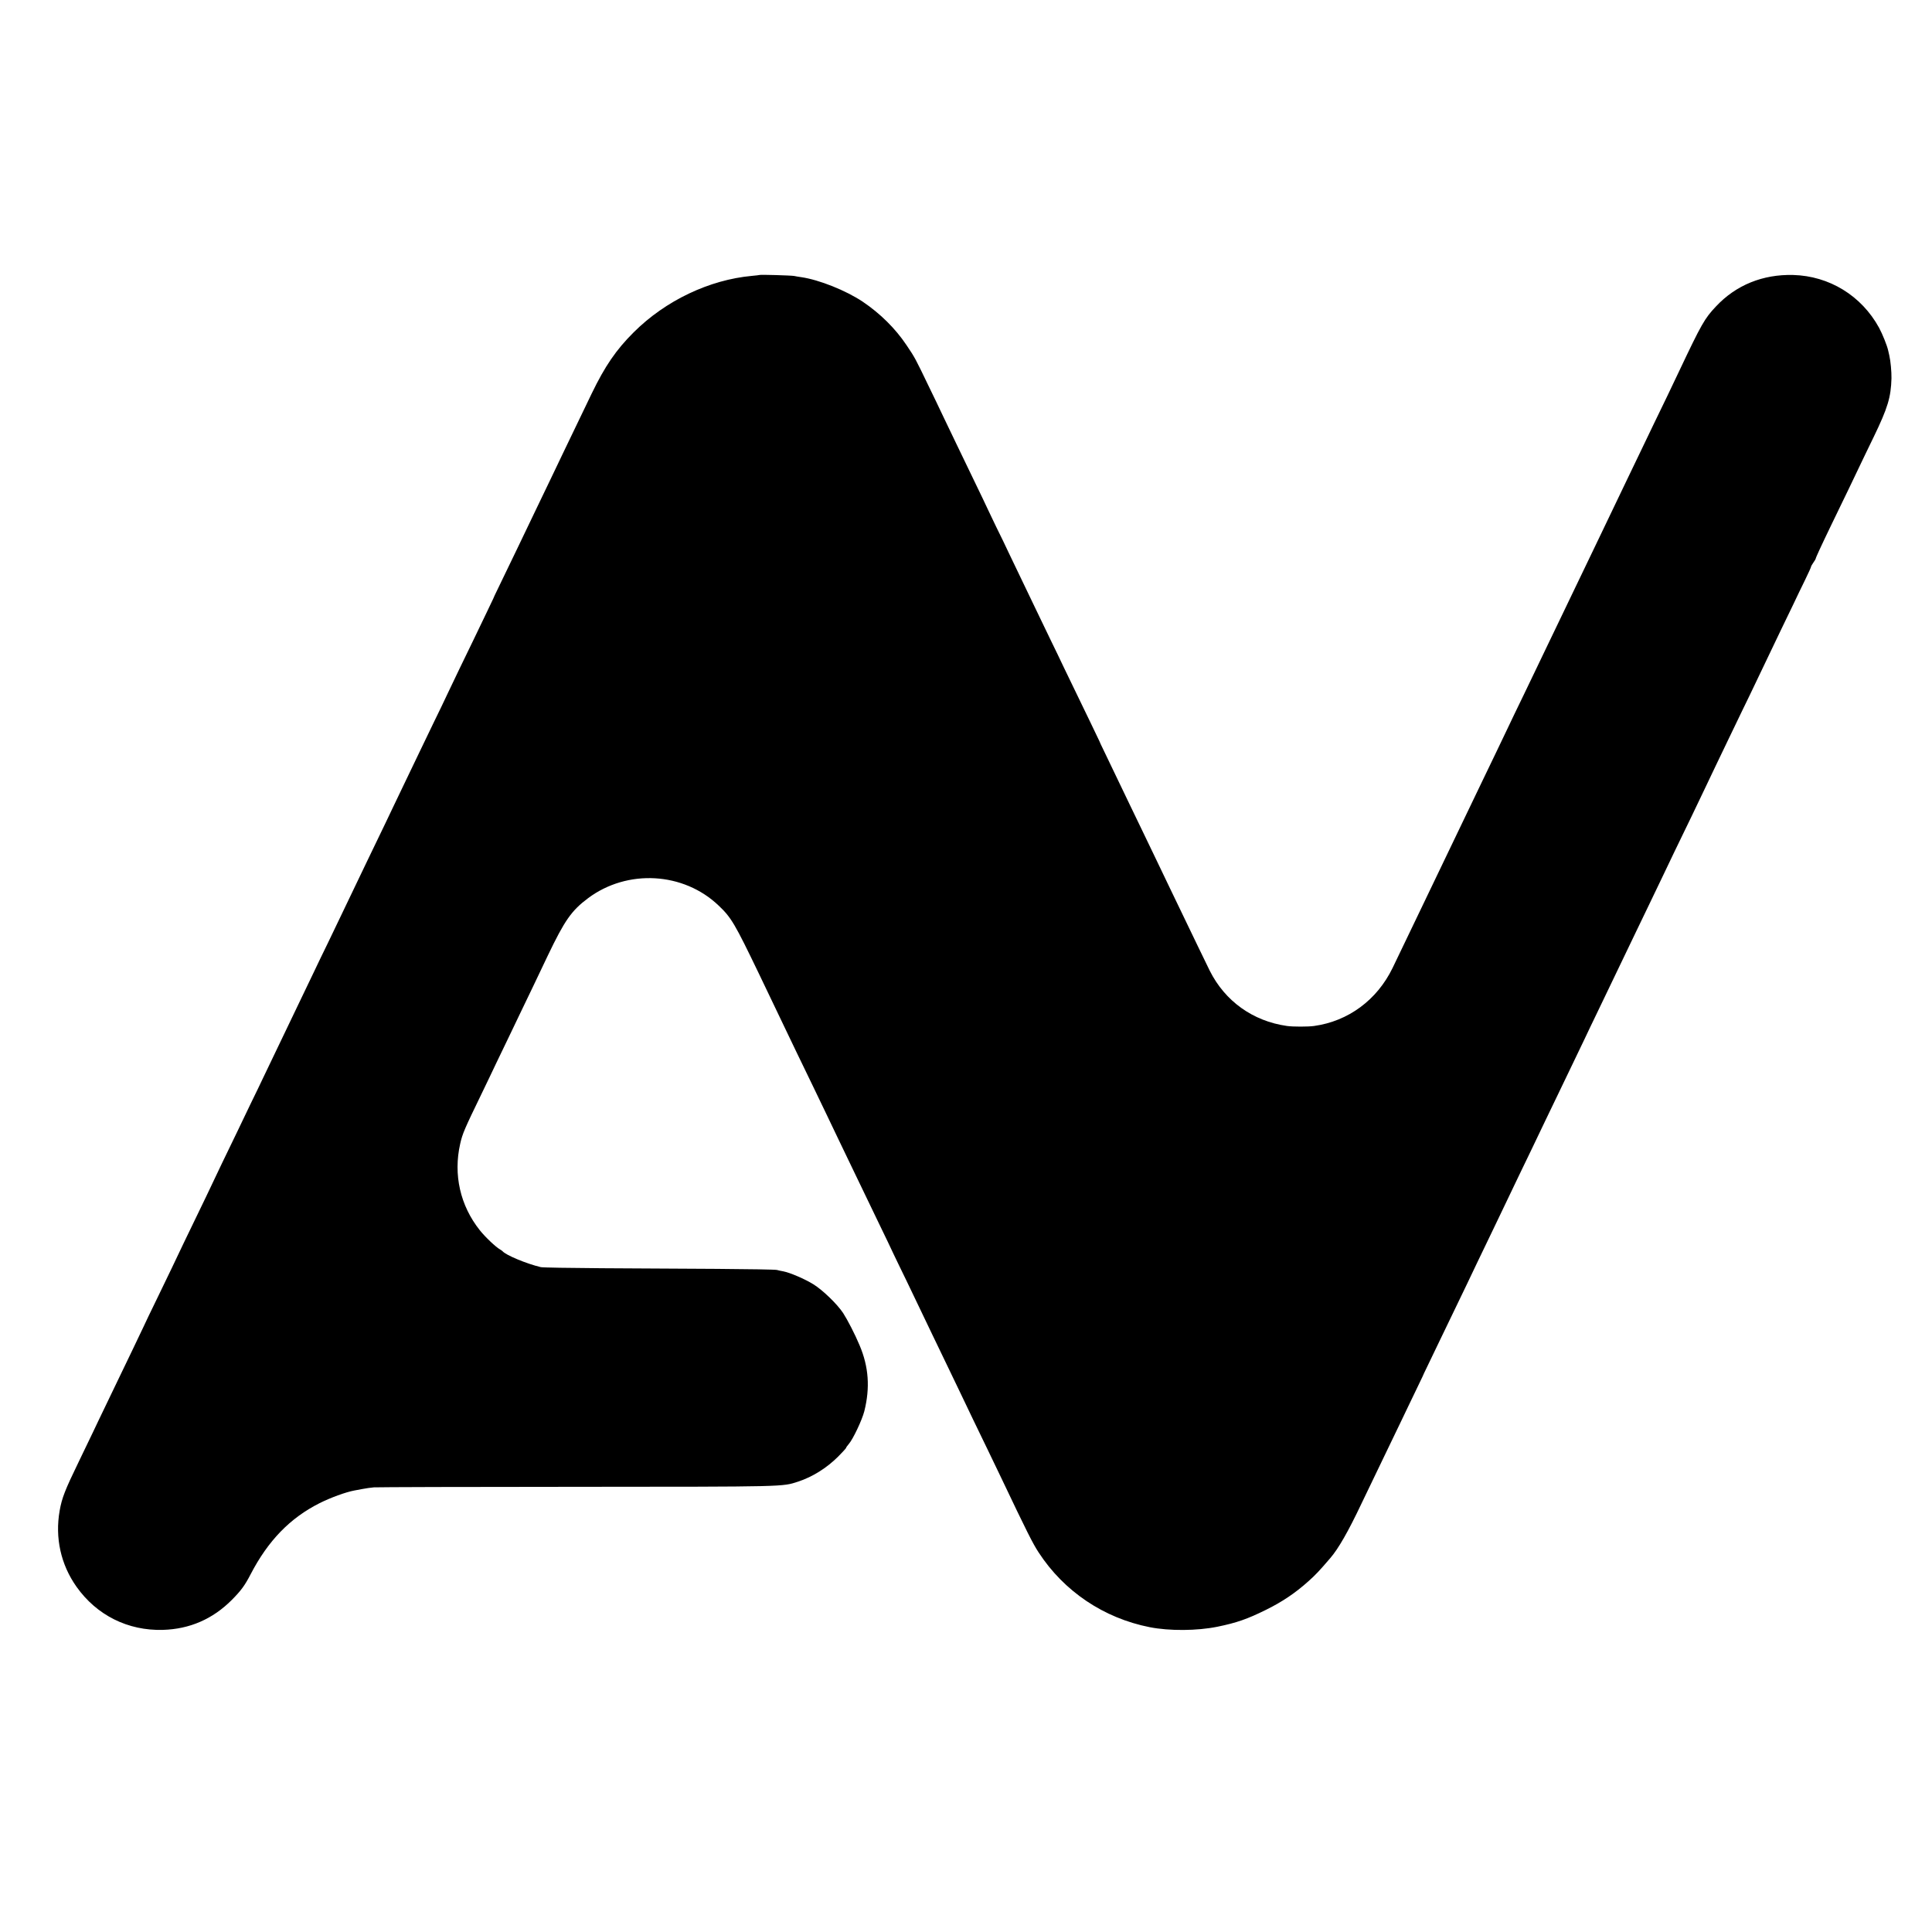 <?xml version="1.0" standalone="no"?>
<!DOCTYPE svg PUBLIC "-//W3C//DTD SVG 20010904//EN"
 "http://www.w3.org/TR/2001/REC-SVG-20010904/DTD/svg10.dtd">
<svg version="1.0" xmlns="http://www.w3.org/2000/svg"
 width="1788pt" height="1788pt" viewBox="0 0 1788 1788"
 preserveAspectRatio="xMidYMid meet">
<g transform="translate(0,1788) scale(0.1,-0.1)"
fill="#000000" stroke="none">
<path d="M7028 15335 c-2 -1 -32 -5 -68 -8 -396 -36 -801 -229 -1095 -522
-163 -162 -266 -313 -389 -567 -143 -296 -202 -419 -254 -528 -27 -58 -82
-172 -122 -255 -40 -82 -97 -201 -126 -262 -129 -270 -244 -509 -367 -763 -23
-47 -42 -87 -42 -90 -1 -3 -29 -61 -62 -130 -33 -69 -90 -186 -125 -260 -36
-74 -92 -191 -126 -260 -33 -69 -82 -172 -110 -230 -27 -58 -83 -175 -125
-260 -41 -85 -99 -207 -130 -270 -30 -63 -90 -187 -132 -275 -42 -88 -94 -196
-115 -240 -35 -75 -82 -172 -245 -510 -97 -202 -190 -396 -242 -505 -25 -52
-79 -165 -120 -250 -42 -85 -97 -200 -123 -255 -26 -55 -80 -167 -120 -250
-96 -200 -240 -499 -350 -730 -26 -55 -81 -170 -123 -255 -41 -85 -98 -204
-127 -265 -29 -60 -89 -184 -133 -275 -43 -91 -92 -192 -107 -225 -15 -33 -64
-134 -108 -225 -104 -214 -193 -400 -252 -525 -26 -55 -89 -185 -140 -290 -51
-104 -105 -217 -120 -250 -15 -33 -63 -132 -105 -220 -43 -88 -101 -209 -130
-270 -29 -60 -85 -177 -125 -260 -40 -82 -89 -186 -110 -230 -21 -44 -79 -165
-130 -270 -129 -266 -157 -337 -178 -456 -44 -250 10 -498 156 -704 187 -264
476 -408 799 -399 248 7 462 100 639 278 85 86 119 132 173 236 162 312 365
521 639 659 102 51 241 102 322 117 14 2 48 9 75 14 28 6 75 12 105 15 30 2
879 5 1885 5 1948 1 1892 0 2041 48 134 44 265 126 372 233 39 40 72 75 72 79
0 4 11 20 25 36 40 46 123 222 144 304 54 216 41 410 -44 610 -42 101 -112
236 -152 298 -55 83 -187 211 -275 266 -79 49 -216 108 -278 120 -19 3 -46 9
-60 13 -14 4 -263 8 -555 10 -291 2 -771 4 -1065 6 -294 2 -548 6 -565 10
-131 31 -324 111 -355 148 -3 3 -12 10 -21 15 -40 22 -137 114 -189 179 -181
228 -246 514 -181 800 21 94 40 137 199 465 49 102 110 228 134 280 25 52 78
163 118 245 40 83 92 191 115 240 24 50 74 155 113 235 38 80 97 204 131 275
157 328 220 418 374 533 363 271 883 242 1208 -69 117 -111 149 -166 372 -629
130 -270 202 -421 248 -518 56 -118 131 -273 254 -527 48 -99 104 -216 125
-260 21 -44 70 -147 110 -230 40 -82 102 -211 137 -285 78 -163 145 -302 248
-515 43 -88 98 -203 122 -255 25 -52 79 -165 121 -250 41 -85 98 -204 127
-265 63 -133 148 -308 245 -510 40 -82 96 -199 125 -260 76 -160 166 -347 255
-530 43 -88 99 -205 125 -260 243 -511 293 -609 347 -692 235 -361 603 -608
1028 -692 183 -36 438 -34 626 4 180 37 277 71 449 156 151 74 275 158 395
266 66 59 99 94 201 213 74 85 167 247 289 505 74 155 163 339 255 530 37 77
90 187 118 245 27 58 82 170 120 250 39 80 71 147 72 150 0 3 22 48 47 100 25
52 76 158 113 235 37 77 98 203 135 280 37 77 90 187 118 245 48 102 114 239
242 505 34 72 86 180 115 240 29 61 84 175 122 255 39 80 94 195 123 255 29
61 84 175 122 255 39 80 92 190 118 245 26 55 82 172 125 260 43 88 97 201
120 250 23 50 73 153 110 230 118 246 270 562 365 760 32 66 90 188 130 270
40 83 94 195 120 250 54 114 138 289 265 550 48 99 103 214 122 255 19 41 64
136 100 210 36 74 90 187 120 250 31 63 89 185 130 270 42 85 97 200 123 255
54 113 136 285 232 485 36 74 88 182 116 240 27 58 75 157 106 220 31 63 56
119 56 123 0 5 10 23 22 40 13 18 22 34 22 37 -1 6 48 113 148 320 138 284
210 434 253 525 24 50 84 176 135 280 131 271 160 368 165 544 1 61 -8 159
-20 211 -3 14 -8 35 -11 48 -9 42 -52 150 -84 209 -163 297 -461 479 -795 488
-281 7 -529 -93 -715 -292 -104 -110 -133 -161 -340 -598 -26 -55 -77 -161
-112 -235 -36 -74 -90 -187 -121 -250 -30 -63 -84 -176 -120 -250 -35 -74 -92
-191 -125 -260 -83 -174 -172 -360 -254 -530 -39 -80 -87 -181 -108 -225 -21
-44 -77 -161 -125 -260 -48 -99 -102 -211 -120 -250 -18 -38 -81 -168 -139
-289 -58 -120 -106 -220 -106 -221 0 -1 -50 -105 -111 -231 -61 -126 -124
-256 -139 -289 -15 -33 -65 -136 -110 -230 -45 -93 -104 -215 -130 -270 -95
-199 -169 -353 -240 -500 -40 -82 -94 -195 -120 -250 -26 -55 -80 -167 -120
-250 -40 -82 -94 -195 -120 -250 -61 -128 -192 -401 -233 -485 -144 -295 -409
-491 -725 -535 -53 -8 -199 -8 -252 0 -316 45 -573 230 -714 511 -38 78 -174
358 -246 509 -26 55 -79 165 -118 245 -38 80 -95 199 -127 265 -31 66 -88 183
-125 260 -37 77 -93 192 -123 255 -49 102 -92 193 -240 500 -23 47 -42 87 -42
90 -1 3 -37 77 -79 165 -93 191 -174 359 -249 515 -30 63 -88 185 -130 270
-41 85 -99 207 -130 270 -30 63 -90 187 -132 275 -43 88 -97 201 -120 250 -23
50 -75 158 -116 240 -40 83 -73 152 -74 155 -1 3 -24 52 -52 110 -79 163 -188
390 -242 502 -27 57 -80 168 -119 248 -38 80 -97 204 -132 275 -129 268 -132
275 -212 393 -102 152 -241 290 -404 400 -154 103 -403 203 -569 227 -23 3
-52 8 -65 11 -27 5 -316 14 -322 9z"/>
</g>
</svg>
